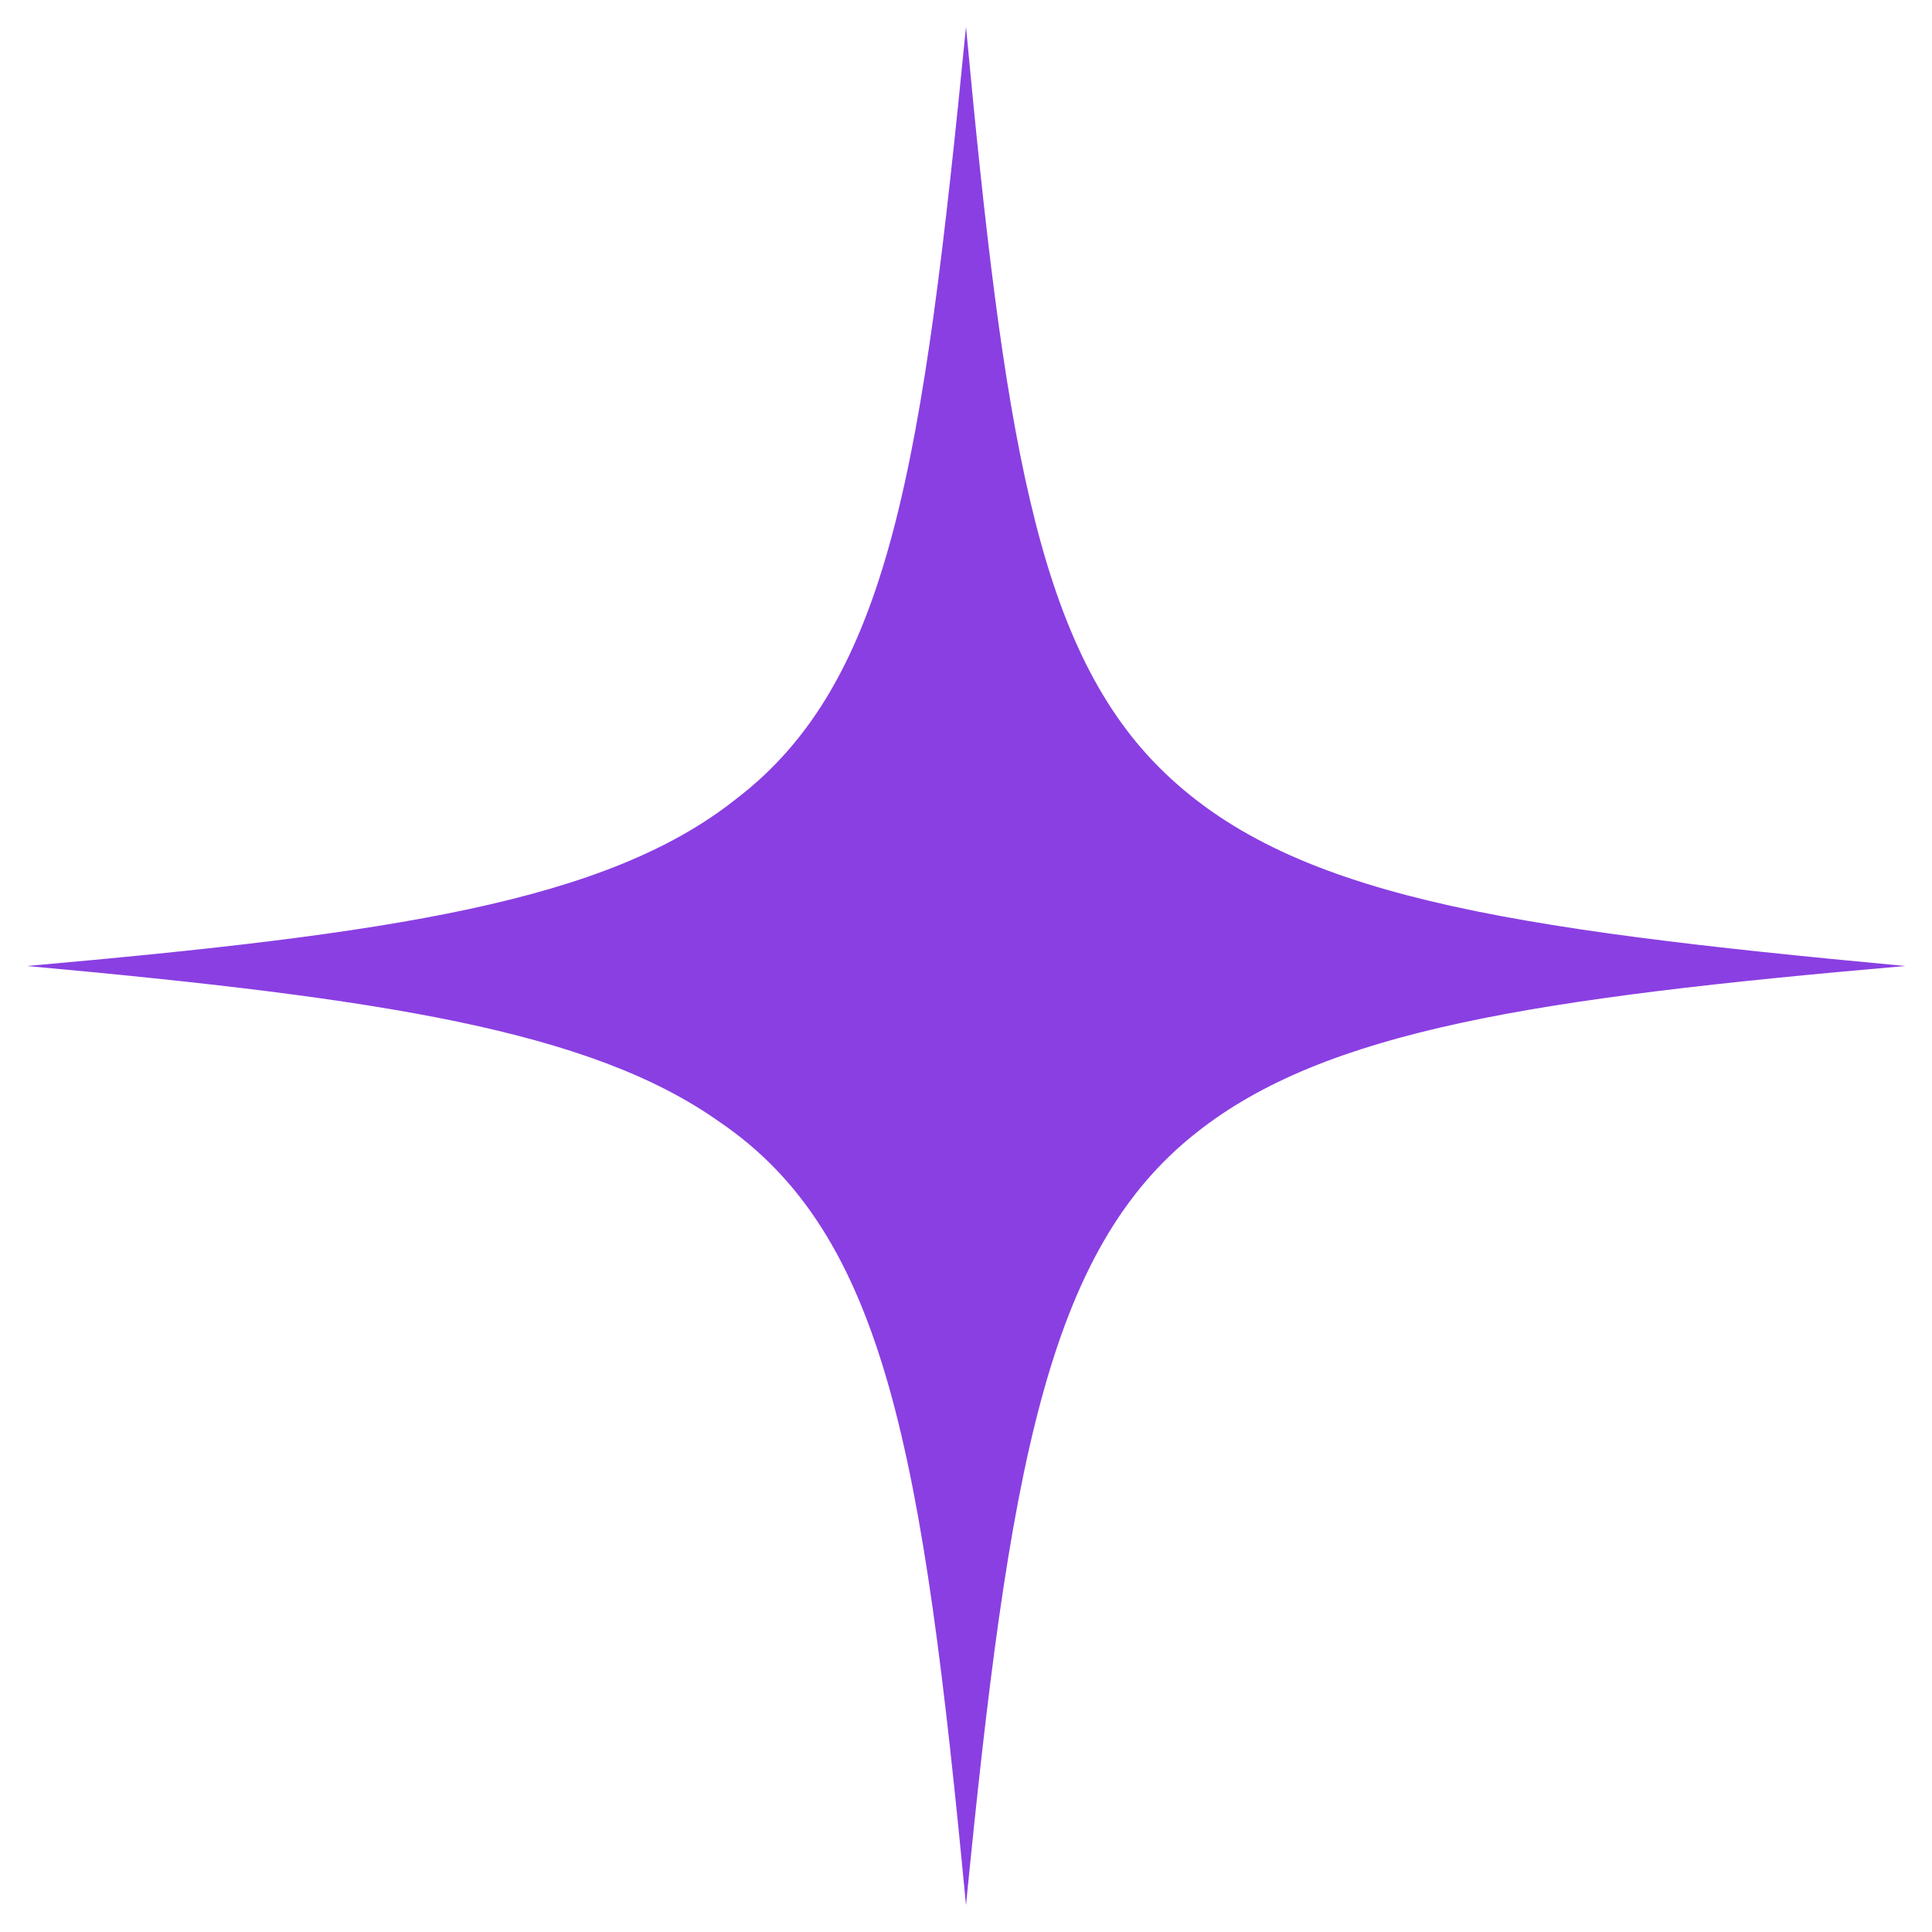 <svg xmlns="http://www.w3.org/2000/svg" xmlns:xlink="http://www.w3.org/1999/xlink" id="Layer_1" x="0px" y="0px" viewBox="0 0 36 36" style="enable-background:new 0 0 36 36;" xml:space="preserve"><style type="text/css">	.st0{fill:#8A3FE2;}</style><path class="st0" d="M35.5,18c-6.9,0.6-10.8,1.2-13.2,3.1c-2.8,2.2-3.5,6.3-4.3,14.4c-0.8-8.4-1.5-12.5-4.6-14.6 C11,19.2,7.1,18.6,0.5,18c6.8-0.6,10.8-1.2,13.2-3.1c2.9-2.2,3.5-6.3,4.3-14.4C18.7,8,19.3,12,21.6,14.3C24,16.7,28,17.3,35.5,18z"></path></svg>